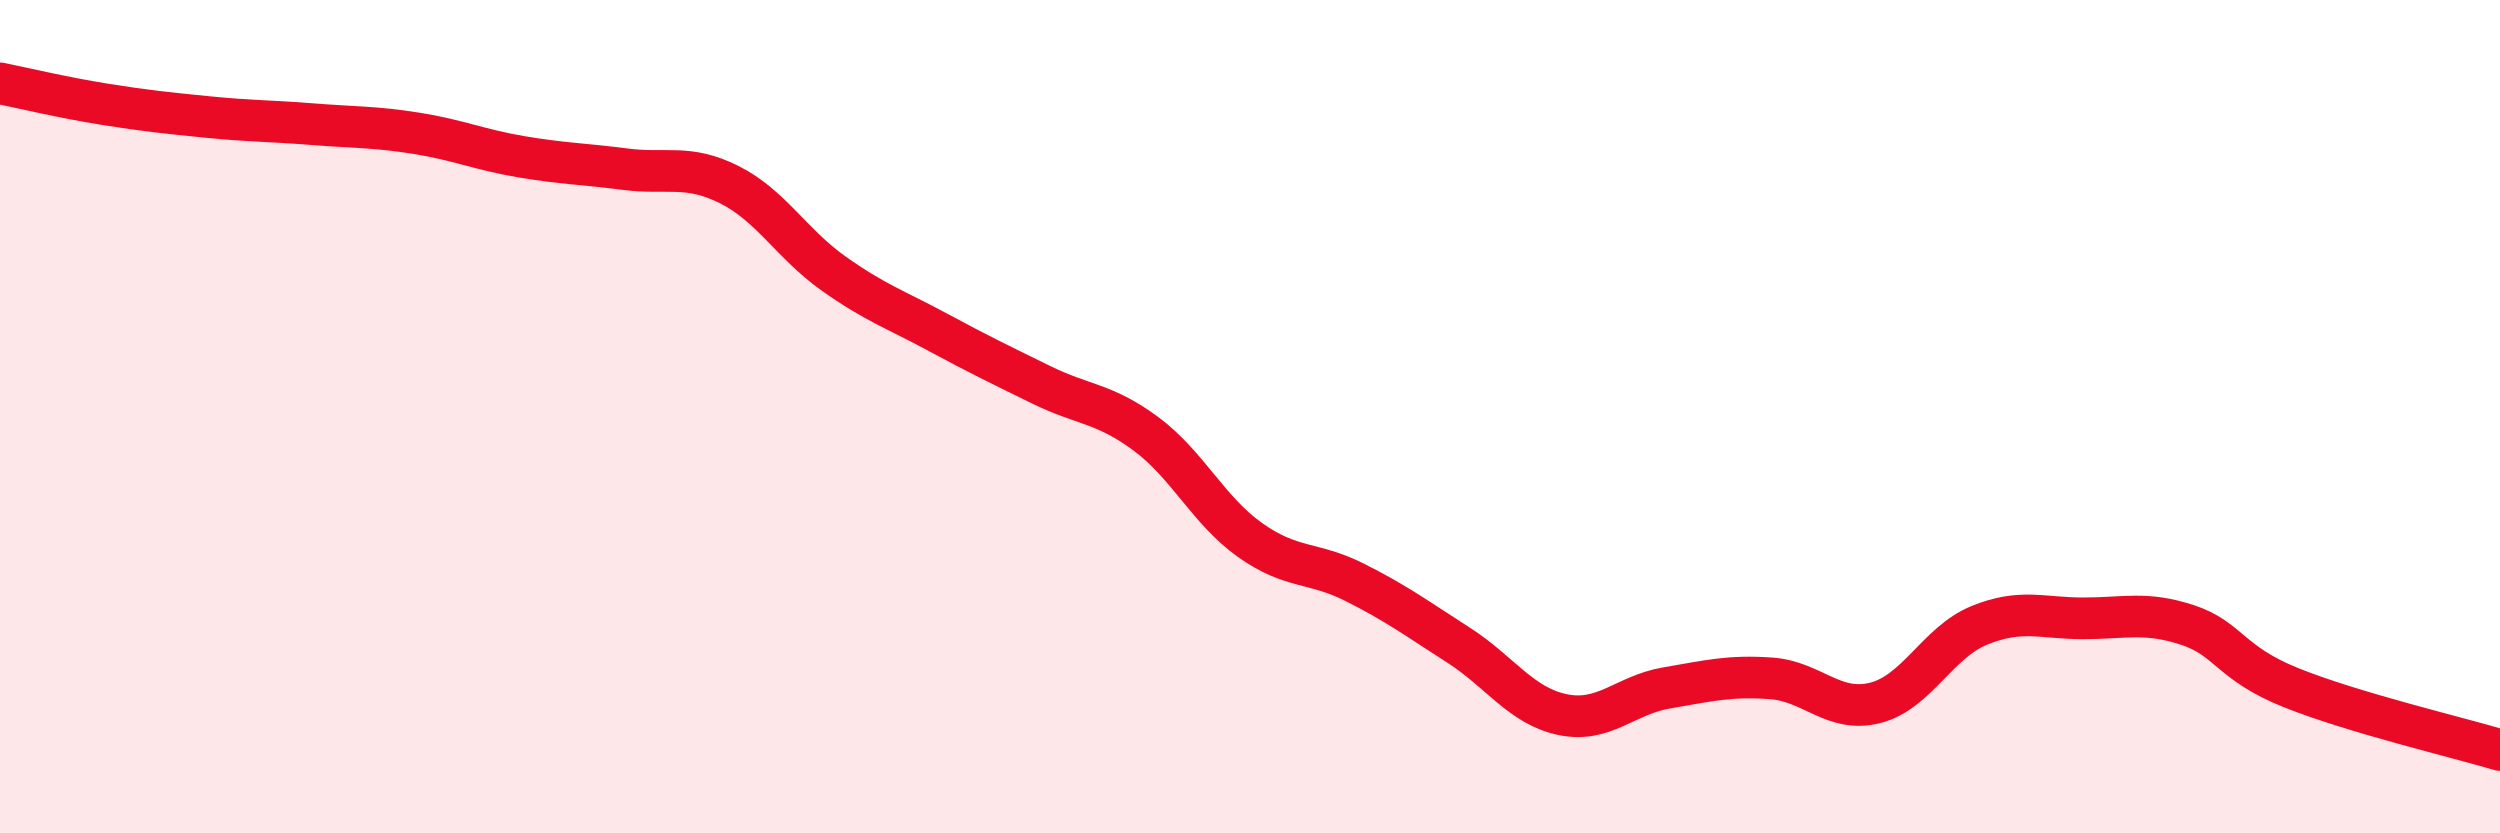 
    <svg width="60" height="20" viewBox="0 0 60 20" xmlns="http://www.w3.org/2000/svg">
      <path
        d="M 0,2 C 0.5,2.1 1.5,2.34 2.5,2.5 C 3.5,2.66 4,2.71 5,2.81 C 6,2.91 6.5,2.9 7.5,2.98 C 8.5,3.06 9,3.04 10,3.2 C 11,3.36 11.5,3.59 12.5,3.76 C 13.5,3.93 14,3.93 15,4.06 C 16,4.19 16.5,3.93 17.5,4.43 C 18.5,4.93 19,5.85 20,6.56 C 21,7.27 21.5,7.43 22.5,7.97 C 23.5,8.51 24,8.75 25,9.24 C 26,9.73 26.5,9.67 27.5,10.41 C 28.5,11.15 29,12.25 30,12.96 C 31,13.67 31.5,13.47 32.5,13.97 C 33.5,14.47 34,14.84 35,15.48 C 36,16.12 36.5,16.94 37.5,17.15 C 38.5,17.36 39,16.68 40,16.51 C 41,16.34 41.5,16.21 42.5,16.28 C 43.5,16.35 44,17.12 45,16.87 C 46,16.62 46.5,15.42 47.5,15.01 C 48.5,14.6 49,14.84 50,14.84 C 51,14.84 51.5,14.67 52.5,15 C 53.5,15.33 53.5,15.91 55,16.51 C 56.5,17.11 59,17.7 60,18L60 20L0 20Z"
        fill="#EB0A25"
        opacity="0.1"
        stroke-linecap="round"
        stroke-linejoin="round"
      />
      <path
        d="M 0,2 C 0.5,2.1 1.5,2.34 2.5,2.5 C 3.5,2.66 4,2.71 5,2.81 C 6,2.91 6.5,2.9 7.5,2.98 C 8.5,3.06 9,3.04 10,3.2 C 11,3.36 11.5,3.59 12.5,3.76 C 13.5,3.93 14,3.93 15,4.06 C 16,4.19 16.5,3.93 17.5,4.43 C 18.5,4.93 19,5.85 20,6.56 C 21,7.27 21.5,7.43 22.5,7.97 C 23.5,8.51 24,8.75 25,9.24 C 26,9.73 26.5,9.67 27.5,10.41 C 28.5,11.15 29,12.25 30,12.96 C 31,13.67 31.5,13.47 32.5,13.97 C 33.5,14.47 34,14.84 35,15.48 C 36,16.12 36.5,16.94 37.5,17.15 C 38.5,17.36 39,16.68 40,16.51 C 41,16.34 41.5,16.21 42.5,16.28 C 43.5,16.35 44,17.12 45,16.87 C 46,16.62 46.5,15.42 47.5,15.01 C 48.5,14.6 49,14.84 50,14.84 C 51,14.84 51.5,14.67 52.5,15 C 53.5,15.33 53.5,15.91 55,16.51 C 56.5,17.11 59,17.7 60,18"
        stroke="#EB0A25"
        stroke-width="1"
        fill="none"
        stroke-linecap="round"
        stroke-linejoin="round"
      />
    </svg>
  
